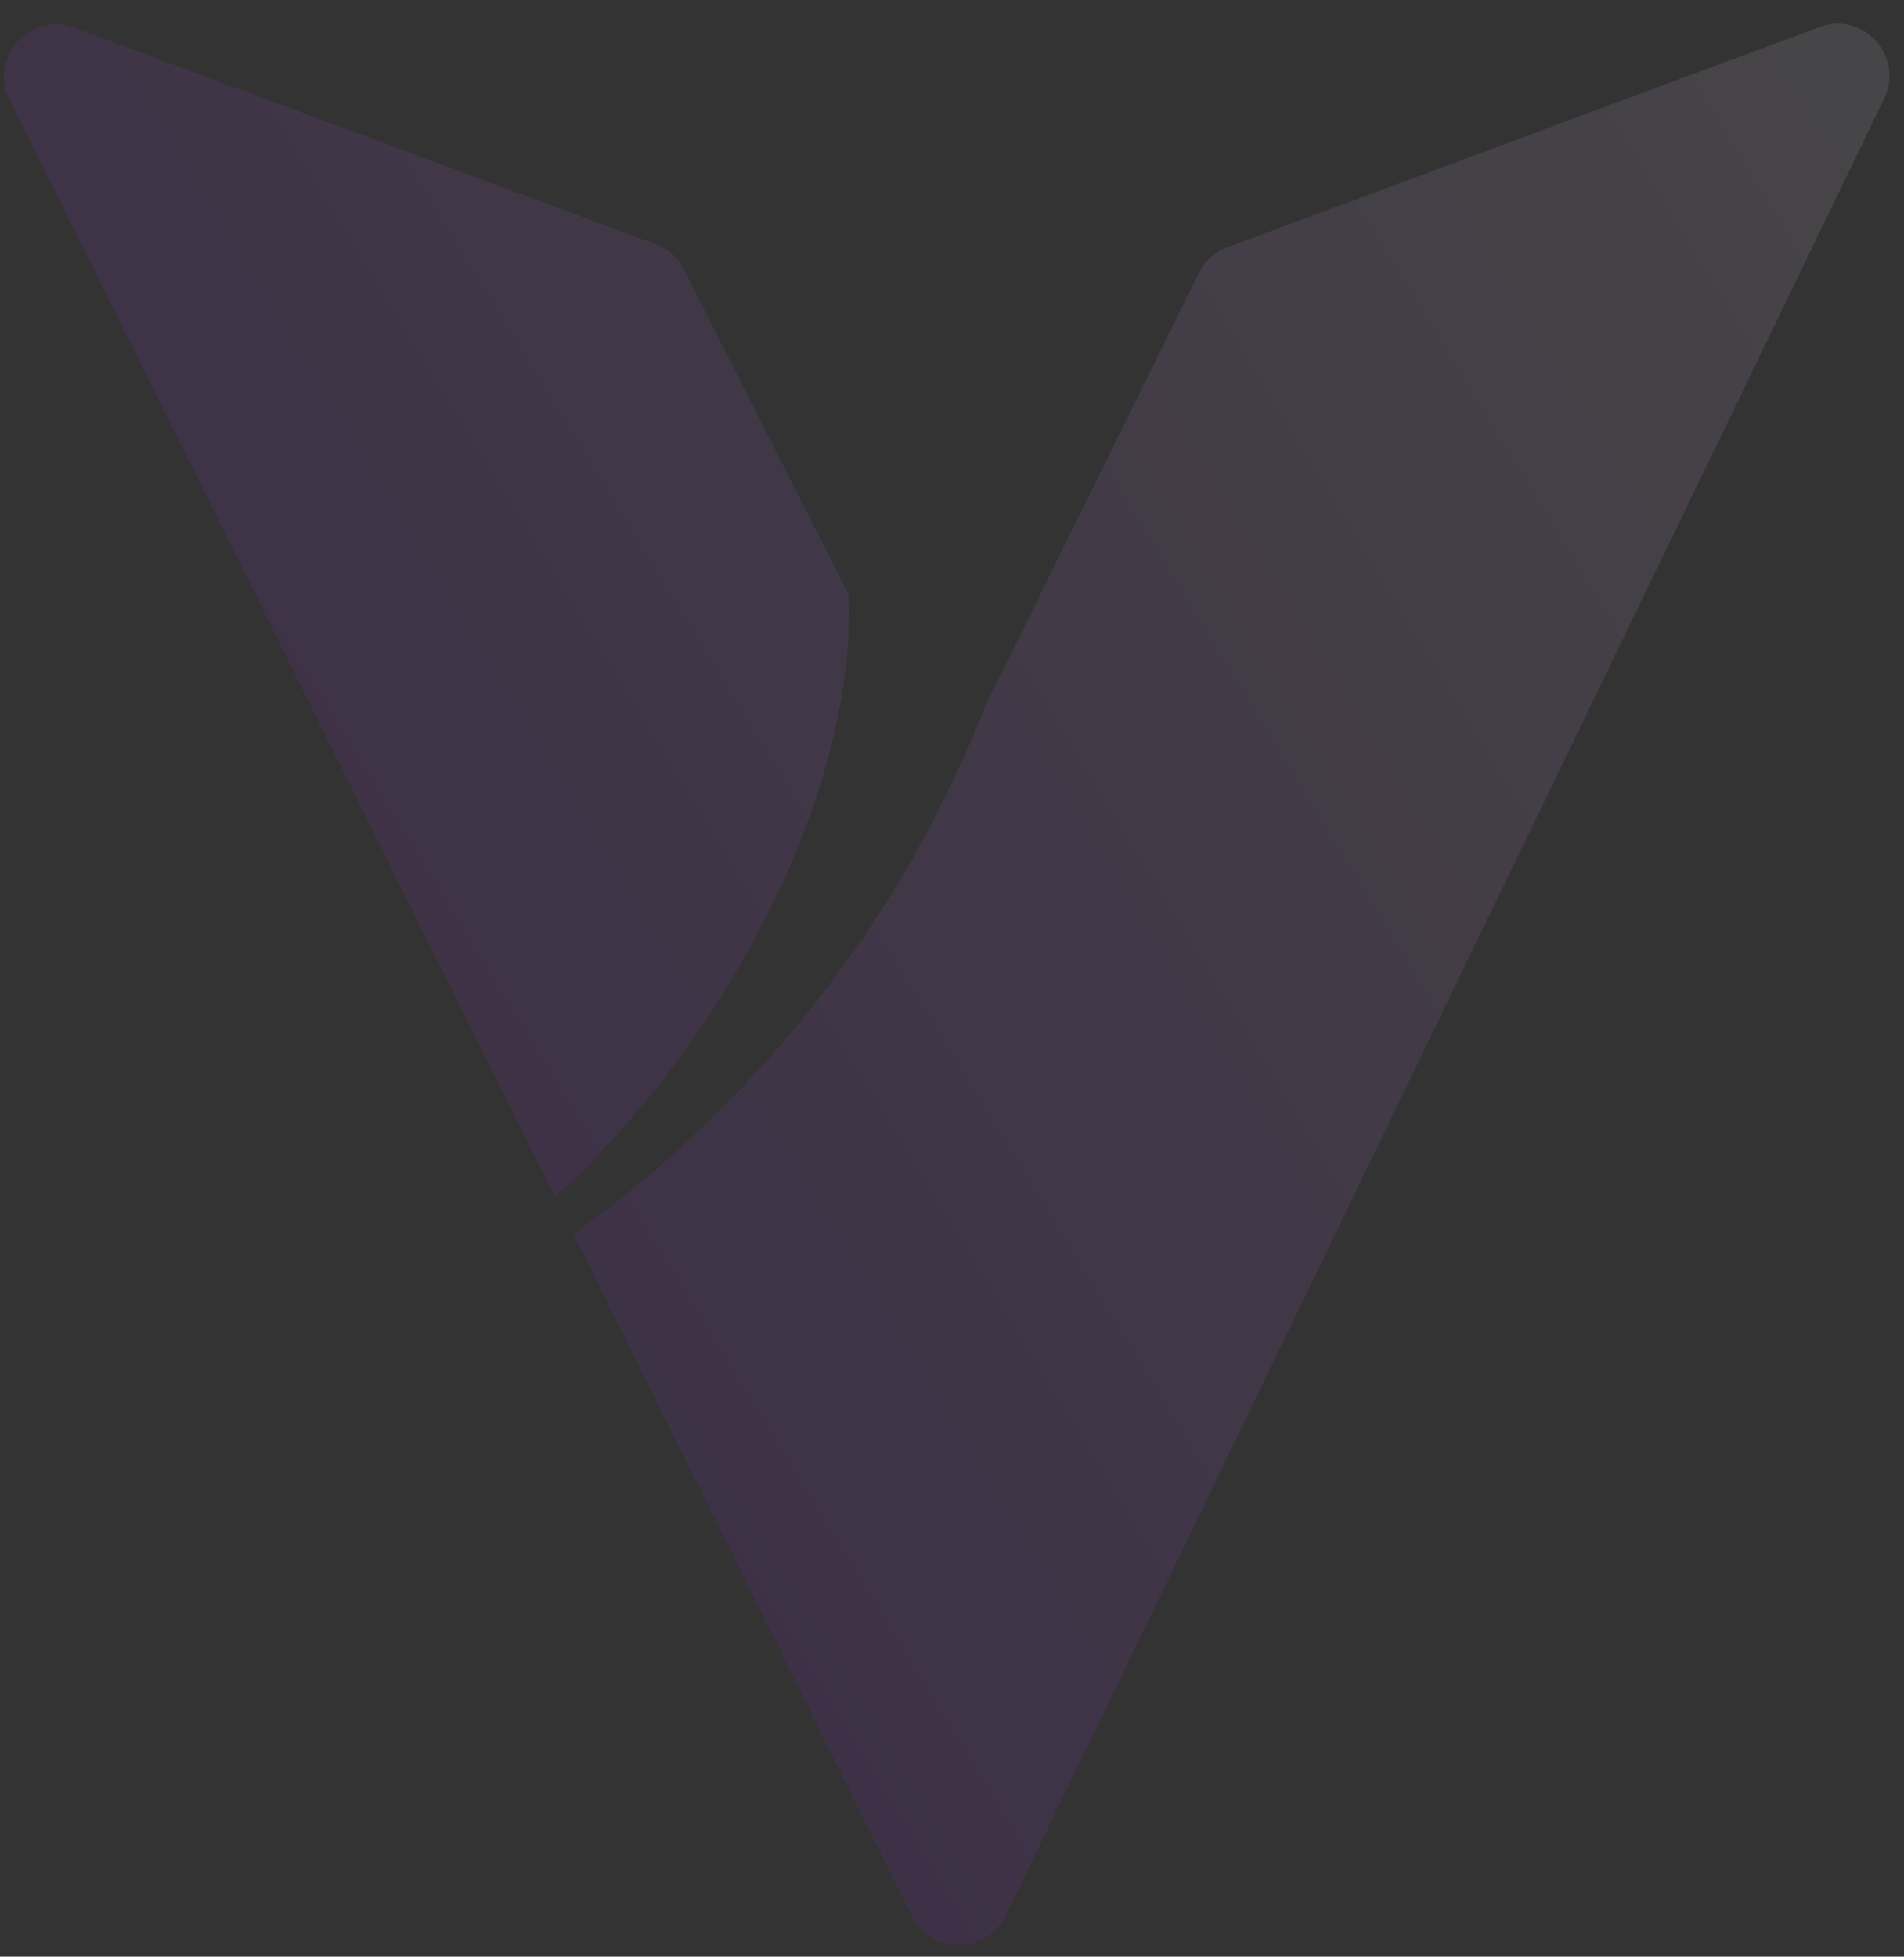 <svg width="693" height="712" viewBox="0 0 693 712" fill="none" xmlns="http://www.w3.org/2000/svg">
<rect x="0" y="0" width="693" height="712" fill="#333333" stroke="none"/>
<g opacity="0.1">
<mask id="mask0_49_2238" style="mask-type:luminance" maskUnits="userSpaceOnUse" x="0" y="0" width="693" height="712">
<path d="M-3.05176e-05 0H692.562V711.382H-3.05176e-05V0Z" fill="white"/>
</mask>
<g mask="url(#mask0_49_2238)">
<path d="M3.451 36.347L201.919 435.48C260.339 383.216 311.779 291.549 308.878 216.388L248.851 97.981C246.694 93.747 243.009 90.454 238.539 88.807L27.053 10.117C10.939 4.118 -4.195 20.939 3.451 36.347ZM359.612 254.459C360.122 253.714 360.592 252.93 360.984 252.067L436.341 99.354C438.459 95.041 442.183 91.669 446.731 89.983L662.098 9.882C678.134 3.883 693.229 20.507 685.78 35.877L366.081 696.995C359.22 711.149 339.028 711.266 332.01 697.151L208.702 449.124C276.335 400.781 329.265 333.227 359.612 254.459Z" fill="url(#paint0_linear_49_2238)"/>
</g>
</g>
<defs>
<linearGradient id="paint0_linear_49_2238" x1="68.044" y1="428.405" x2="739.542" y2="18.34" gradientUnits="userSpaceOnUse">
<stop stop-color="#9A03FF"/>
<stop offset="1" stop-color="white"/>
</linearGradient>
</defs>
</svg>
